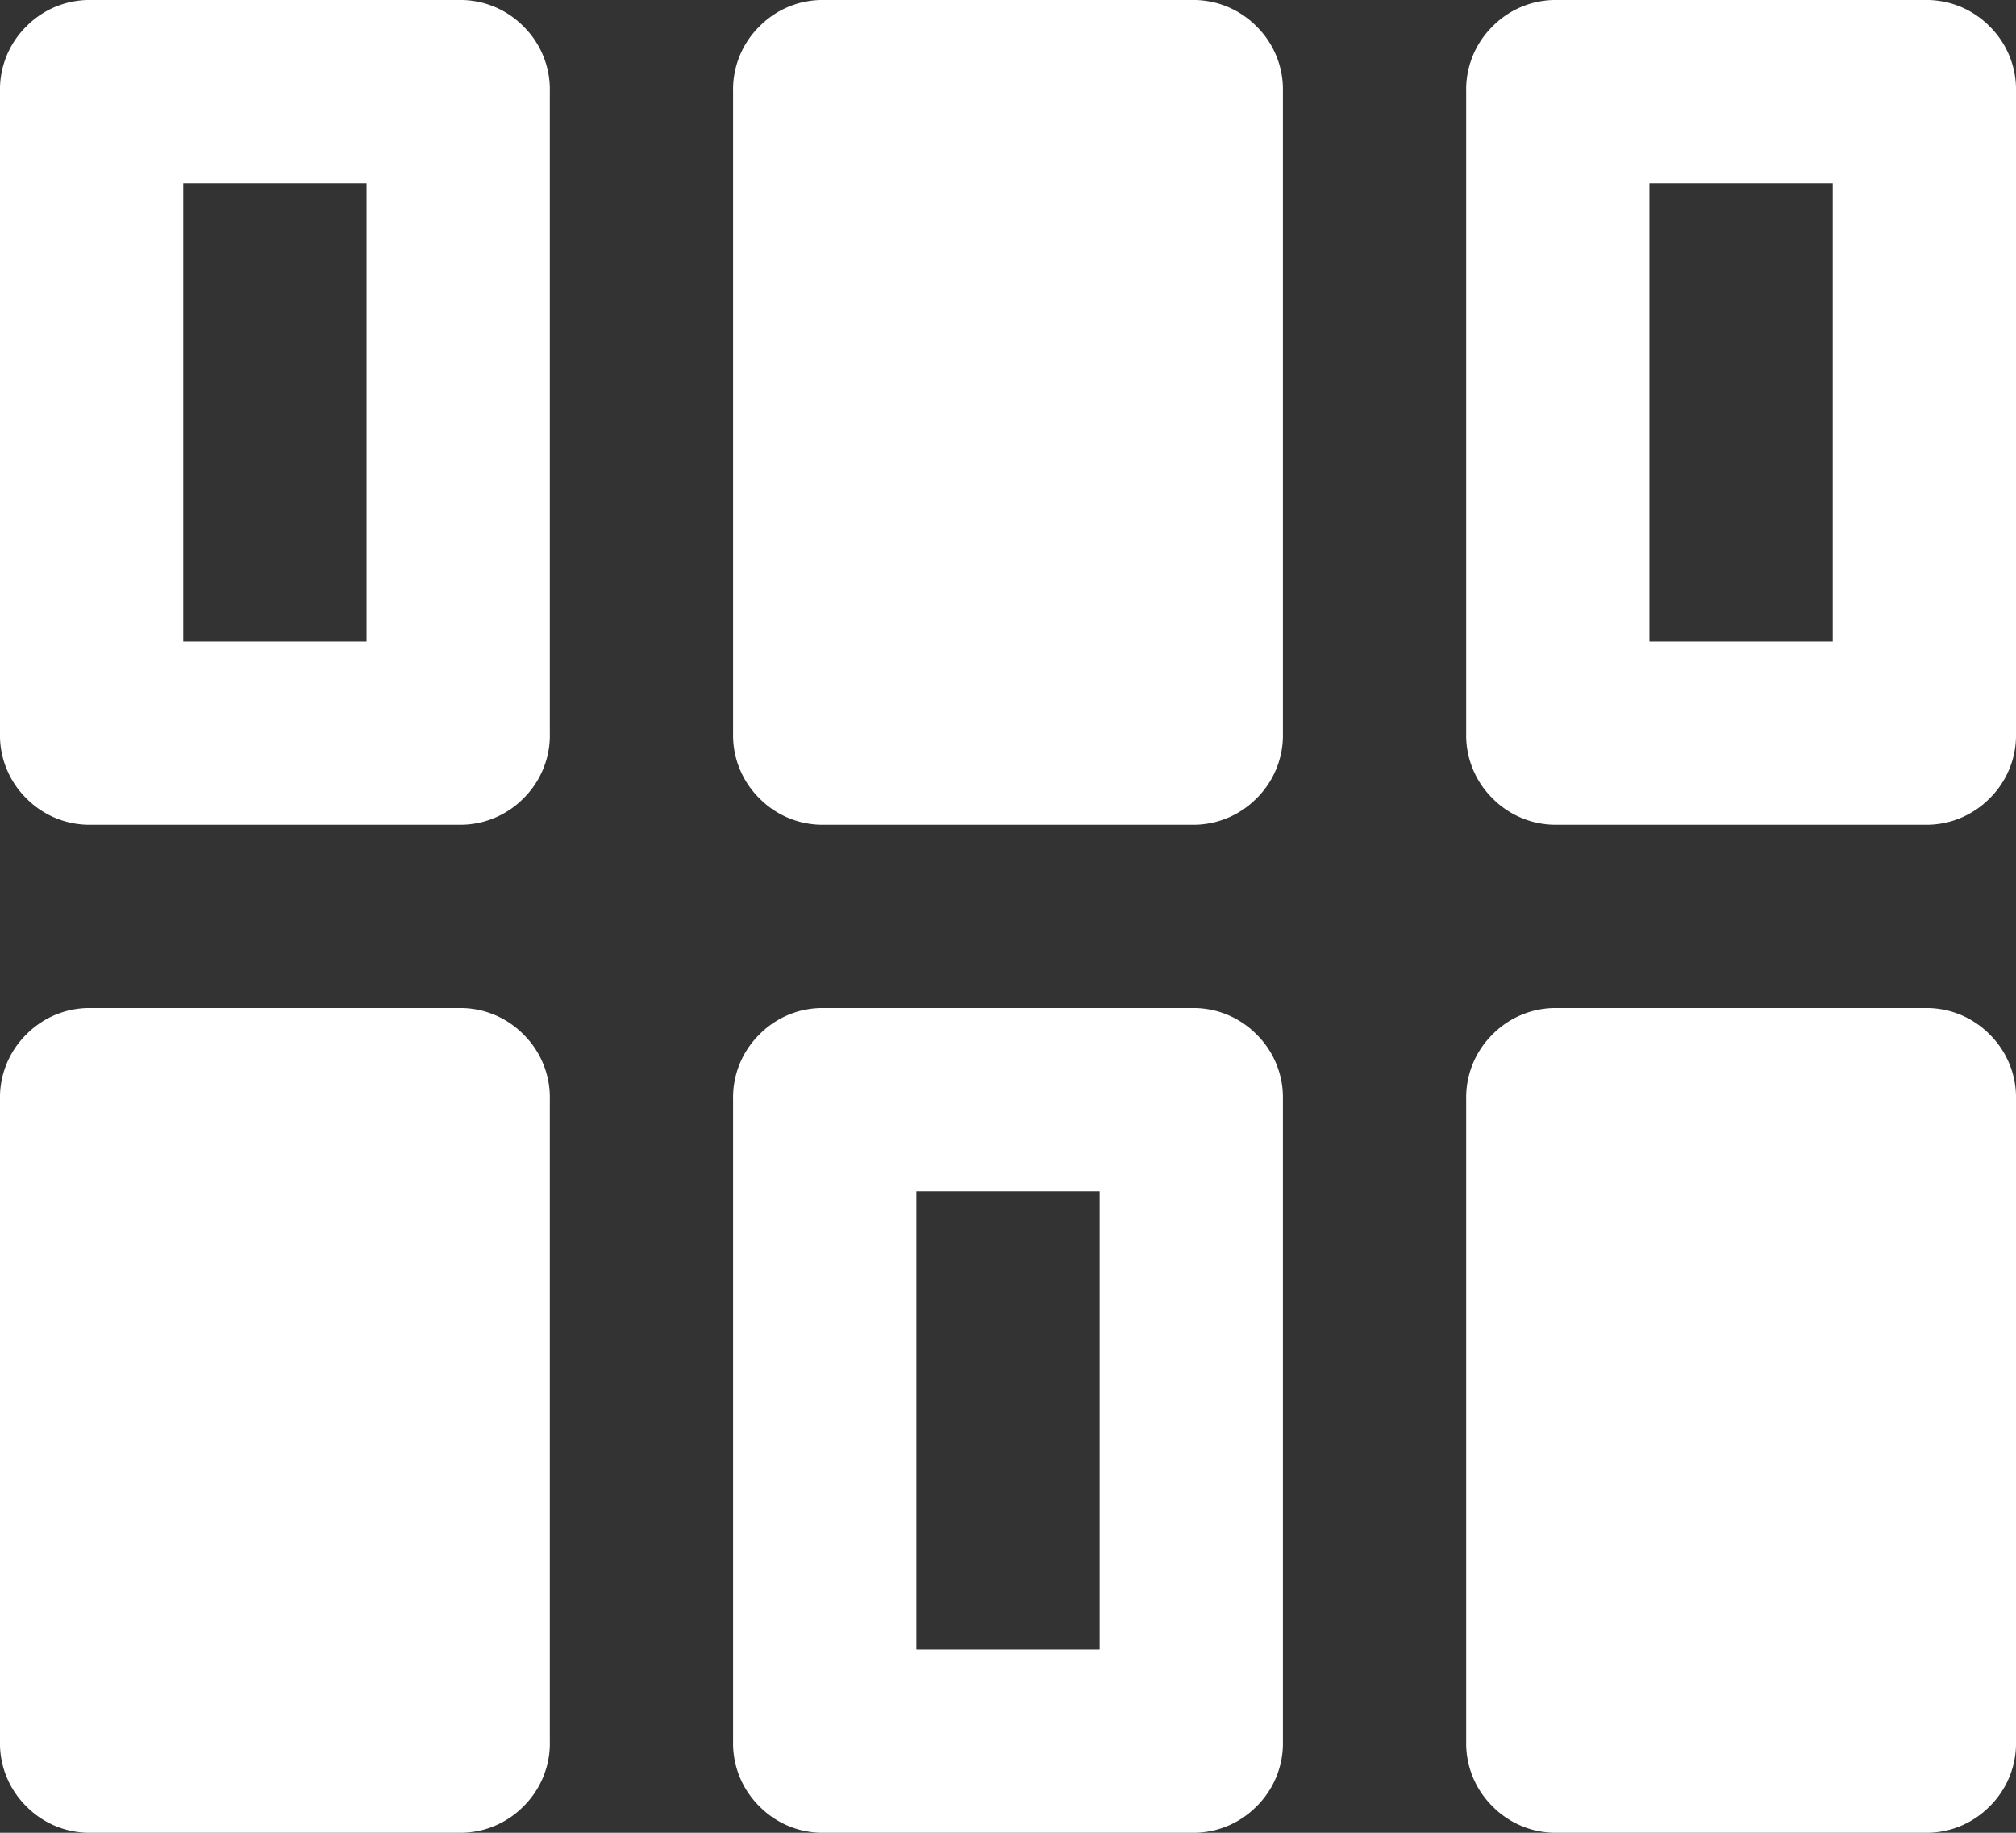 <svg xmlns="http://www.w3.org/2000/svg" width="19.8" height="18" viewBox="0 0 19.8 18">
  <rect x="0" y="0" width="19.8" height="18" fill="#333333" stroke="none"/>
  <path id="icon_flexible" d="M40-862.9v-6.3a.871.871,0,0,1,.259-.641.871.871,0,0,1,.641-.259h3.6a.871.871,0,0,1,.641.259.871.871,0,0,1,.259.641v6.3a.871.871,0,0,1-.259.641A.871.871,0,0,1,44.5-862H40.9a.871.871,0,0,1-.641-.259A.871.871,0,0,1,40-862.9Zm7.2,0v-6.3a.871.871,0,0,1,.259-.641.871.871,0,0,1,.641-.259h3.6a.871.871,0,0,1,.641.259.871.871,0,0,1,.259.641v6.3a.871.871,0,0,1-.259.641A.871.871,0,0,1,51.7-862H48.1a.871.871,0,0,1-.641-.259A.871.871,0,0,1,47.2-862.9Zm7.2,0v-6.3a.871.871,0,0,1,.259-.641.871.871,0,0,1,.641-.259h3.6a.871.871,0,0,1,.641.259.871.871,0,0,1,.259.641v6.3a.871.871,0,0,1-.259.641A.871.871,0,0,1,58.9-862H55.3a.871.871,0,0,1-.641-.259A.871.871,0,0,1,54.4-862.9Zm-5.4-.9h1.8v-4.5H49Zm-9-9v-6.3a.871.871,0,0,1,.259-.641A.871.871,0,0,1,40.9-880h3.6a.871.871,0,0,1,.641.259.871.871,0,0,1,.259.641v6.3a.871.871,0,0,1-.259.641.871.871,0,0,1-.641.259H40.9a.871.871,0,0,1-.641-.259A.871.871,0,0,1,40-872.8Zm7.2,0v-6.3a.871.871,0,0,1,.259-.641A.871.871,0,0,1,48.1-880h3.6a.871.871,0,0,1,.641.259.871.871,0,0,1,.259.641v6.3a.871.871,0,0,1-.259.641.871.871,0,0,1-.641.259H48.1a.871.871,0,0,1-.641-.259A.871.871,0,0,1,47.2-872.8Zm7.2,0v-6.3a.871.871,0,0,1,.259-.641A.871.871,0,0,1,55.3-880h3.6a.871.871,0,0,1,.641.259.871.871,0,0,1,.259.641v6.3a.871.871,0,0,1-.259.641.871.871,0,0,1-.641.259H55.3a.871.871,0,0,1-.641-.259A.871.871,0,0,1,54.4-872.8Zm-12.6-.9h1.8v-4.5H41.8Zm14.4,0H58v-4.5H56.2Z" transform="translate(-40 880)" fill="#fff"/>
</svg>
